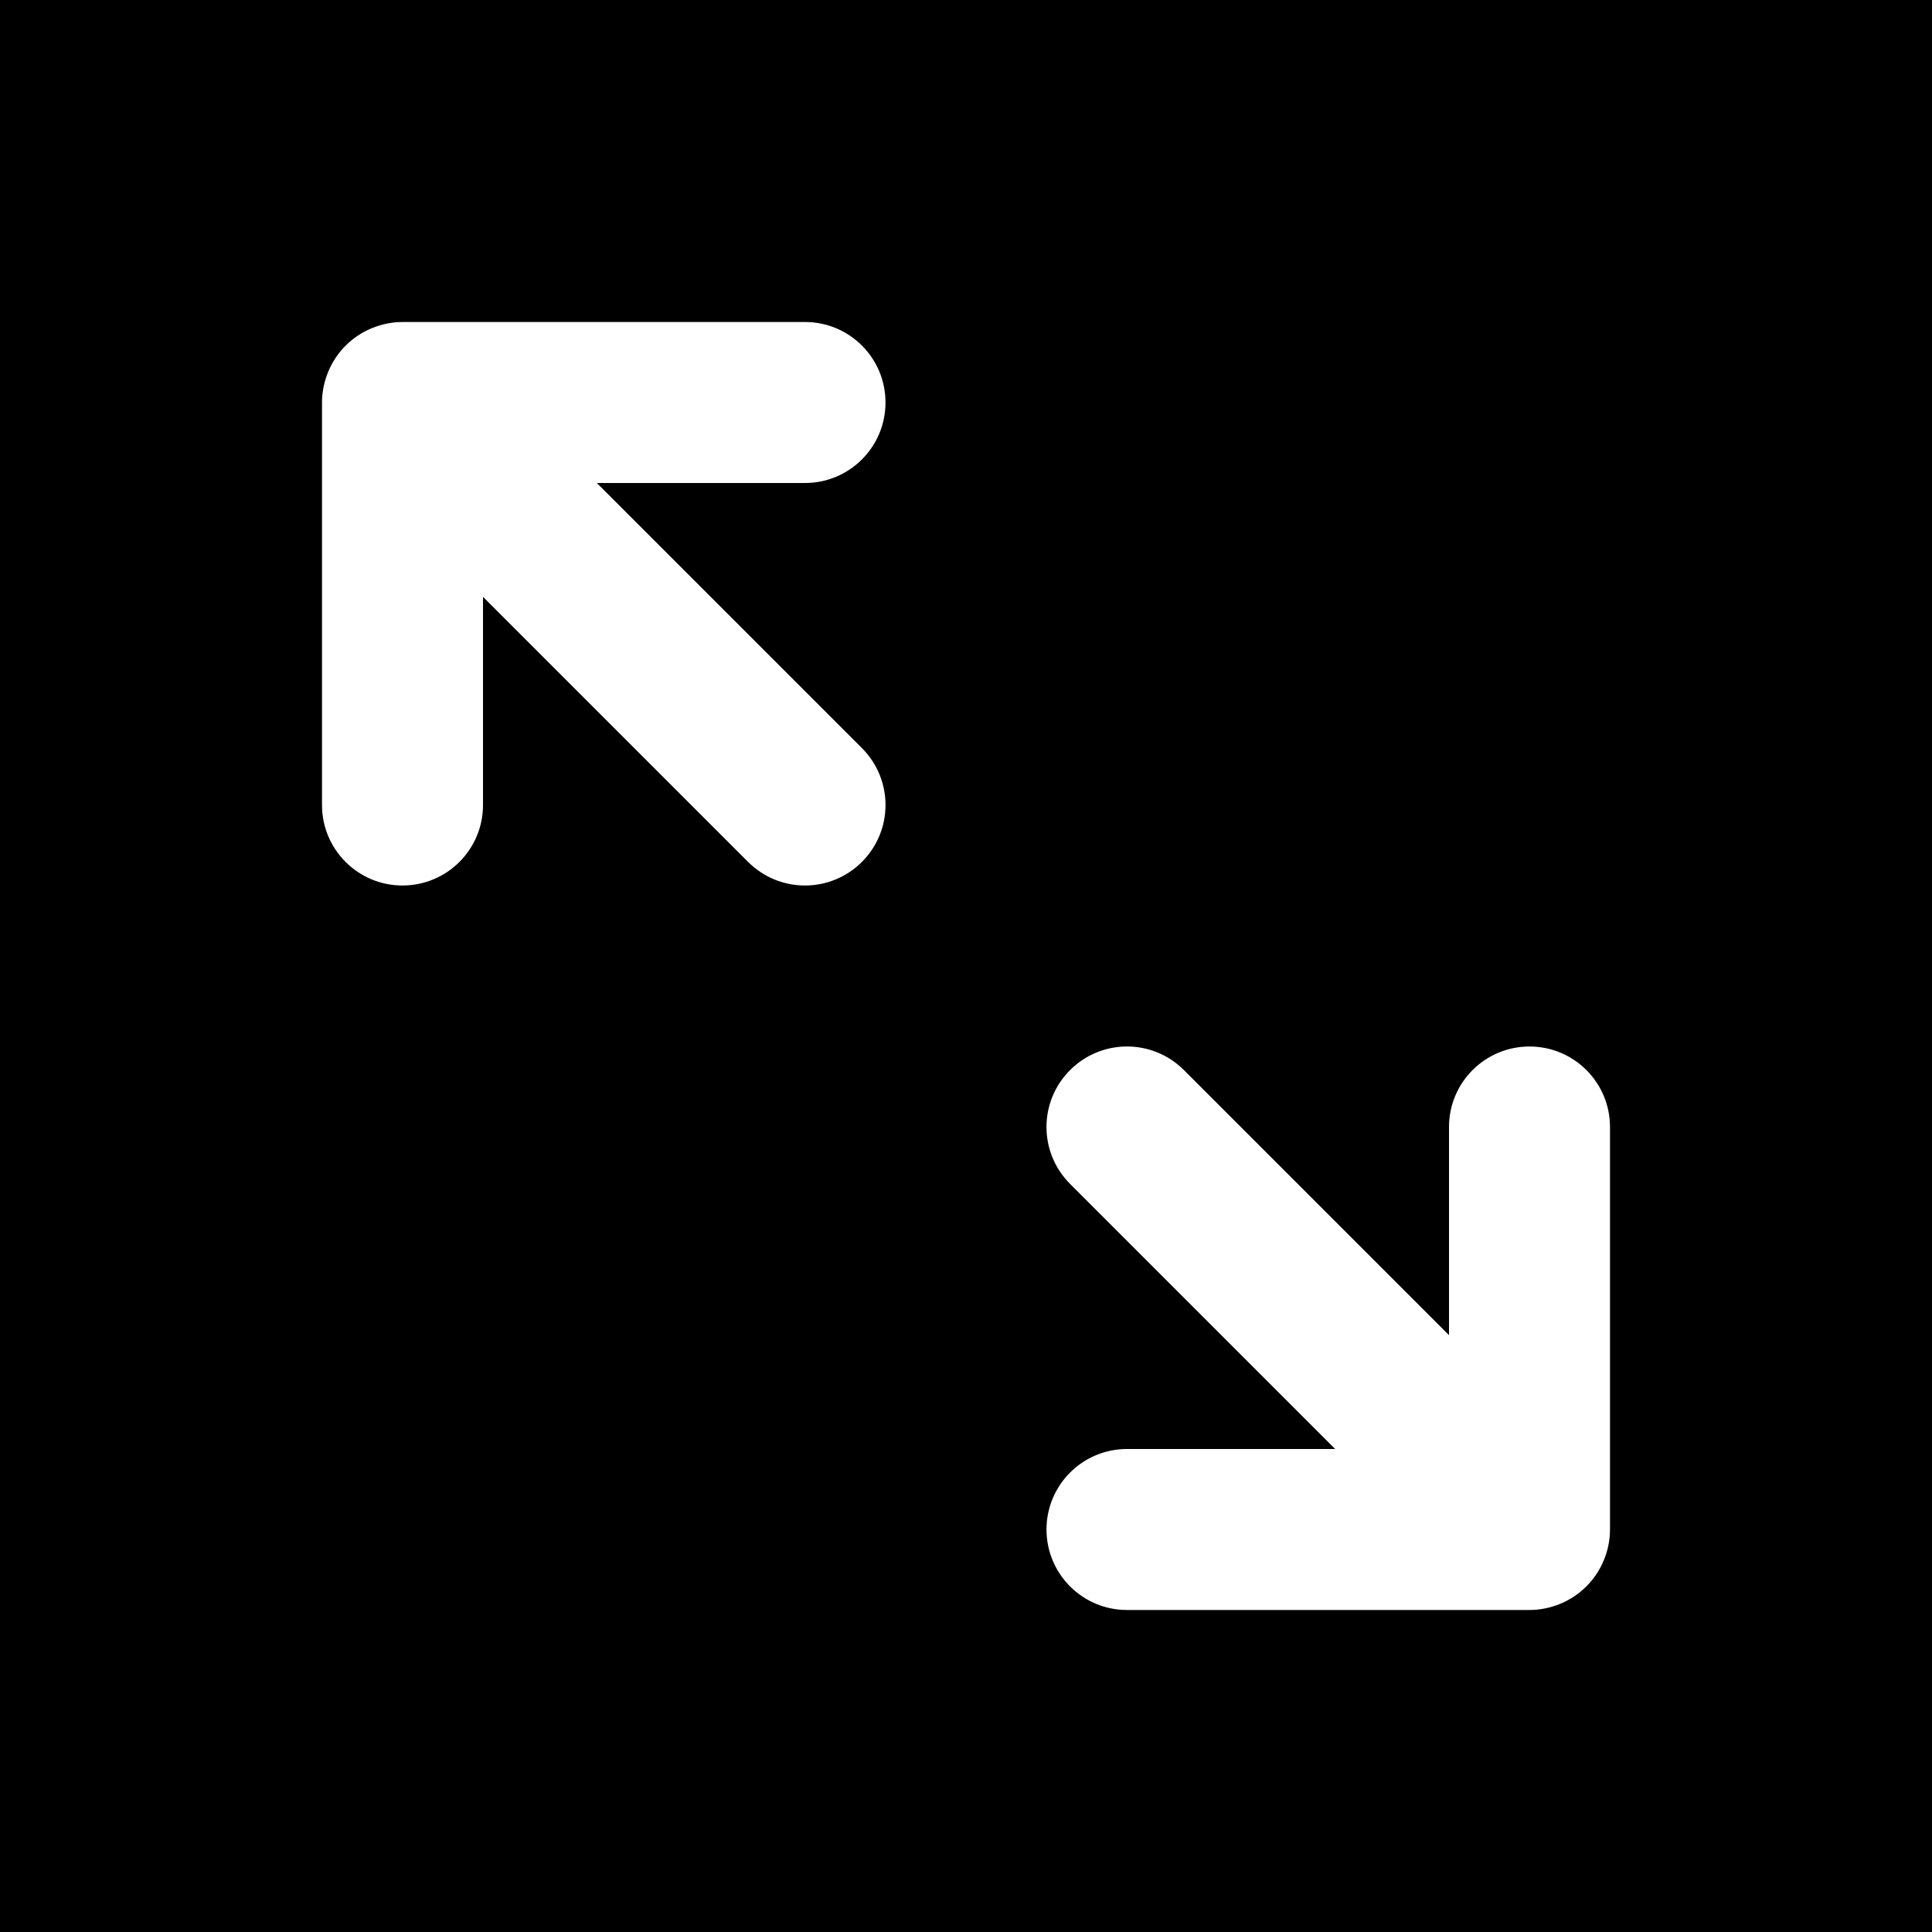 <?xml version="1.0" encoding="iso-8859-1"?>
<!-- Generator: Adobe Illustrator 19.0.0, SVG Export Plug-In . SVG Version: 6.00 Build 0)  -->
<svg version="1.1" id="Layer_1" xmlns="http://www.w3.org/2000/svg" xmlns:xlink="http://www.w3.org/1999/xlink" x="0px" y="0px"
	 viewBox="0 0 512 512" style="enable-background:new 0 0 512 512;" xml:space="preserve">
<g>
	<g>
		<path d="M0,0v512h512V0H0z M228.416,228.416c-4.16,4.16-9.621,6.251-15.083,6.251c-5.461,0-10.923-2.091-15.083-6.251L128,158.165
			v55.168c0,11.776-9.536,21.333-21.333,21.333s-21.333-9.557-21.333-21.333V106.667c0-2.773,0.576-5.547,1.643-8.149
			c2.155-5.227,6.315-9.387,11.541-11.541c2.603-1.067,5.376-1.643,8.149-1.643h106.667c11.797,0,21.333,9.557,21.333,21.333
			S225.131,128,213.333,128h-55.168l70.251,70.251C236.757,206.592,236.757,220.075,228.416,228.416z M425.024,413.482
			c-2.155,5.227-6.315,9.387-11.541,11.541c-2.603,1.067-5.376,1.643-8.149,1.643H298.667c-11.797,0-21.333-9.557-21.333-21.333
			S286.869,384,298.667,384h55.168l-70.251-70.251c-8.341-8.341-8.341-21.824,0-30.165s21.824-8.341,30.165,0L384,353.835v-55.168
			c0-11.776,9.536-21.333,21.333-21.333s21.333,9.557,21.333,21.333v106.666h0.001C426.667,408.106,426.112,410.88,425.024,413.482z
			"/>
	</g>
</g>
<g>
</g>
<g>
</g>
<g>
</g>
<g>
</g>
<g>
</g>
<g>
</g>
<g>
</g>
<g>
</g>
<g>
</g>
<g>
</g>
<g>
</g>
<g>
</g>
<g>
</g>
<g>
</g>
<g>
</g>
</svg>
